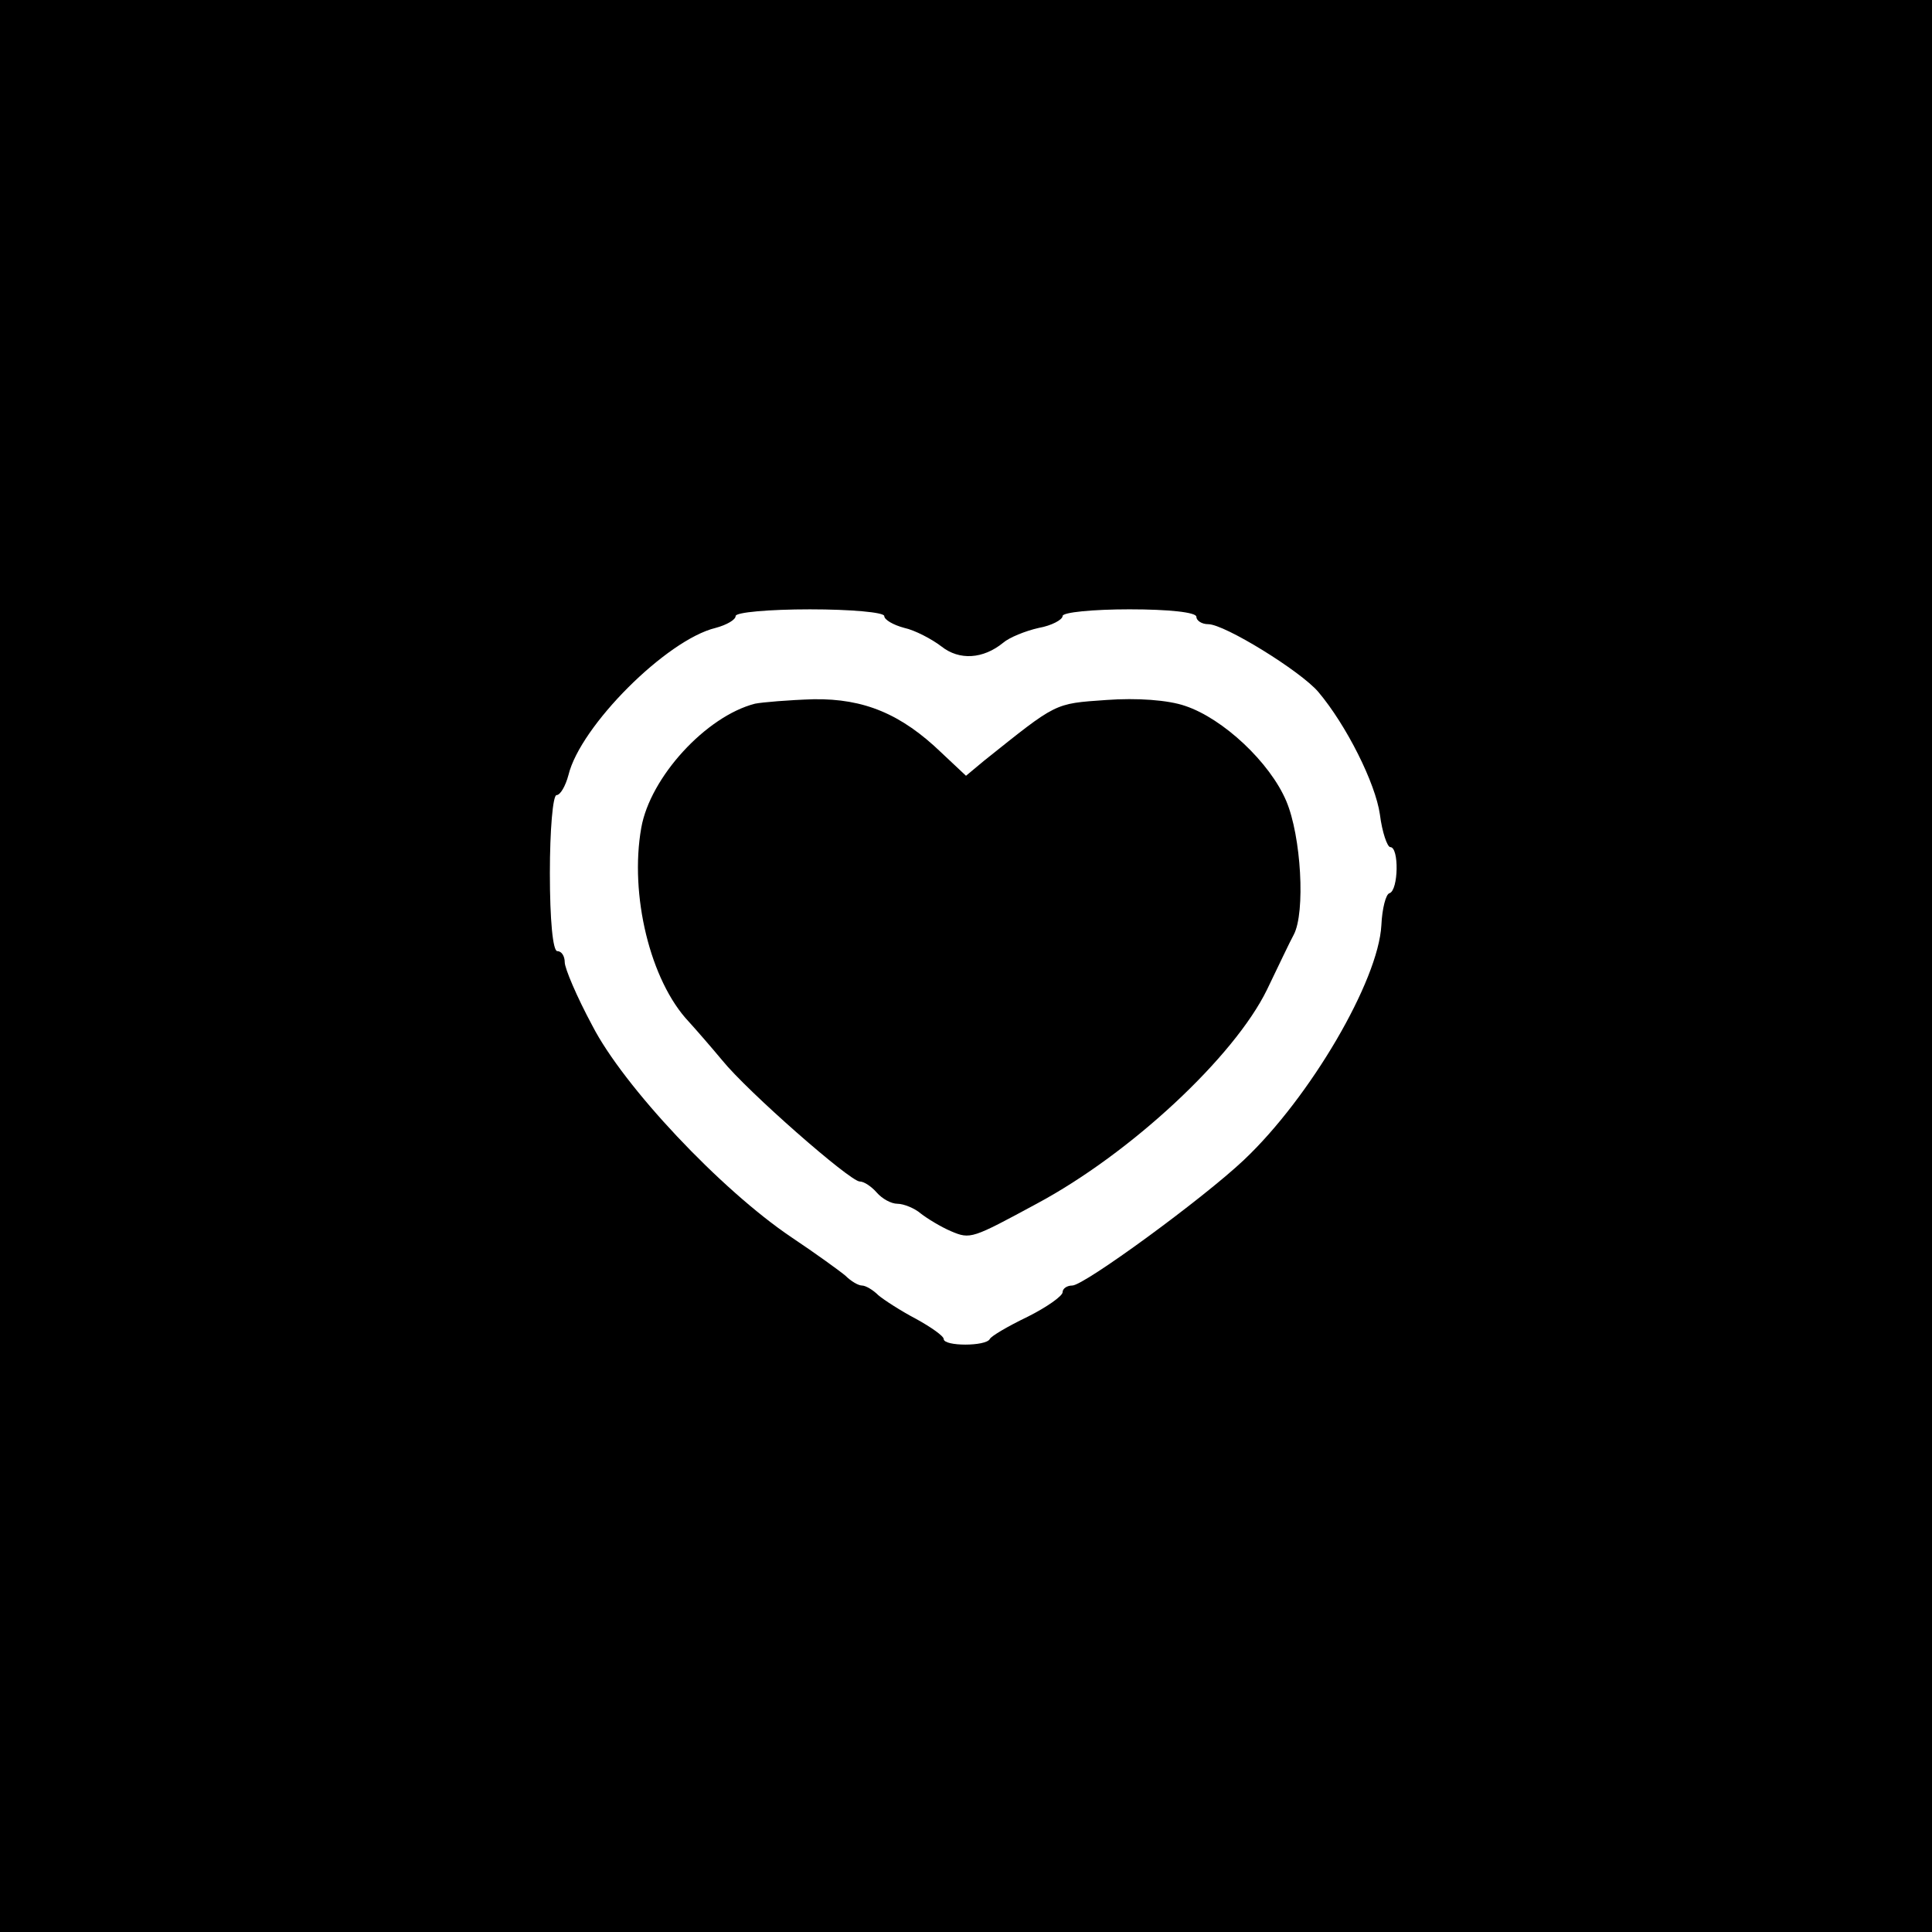 <?xml version="1.0" standalone="no"?>
<!DOCTYPE svg PUBLIC "-//W3C//DTD SVG 20010904//EN"
 "http://www.w3.org/TR/2001/REC-SVG-20010904/DTD/svg10.dtd">
<svg version="1.0" xmlns="http://www.w3.org/2000/svg"
 width="260pt" height="260pt" viewBox="0 0 260 260"
 preserveAspectRatio="xMidYMid meet">
<g transform="translate(0,260) scale(0.1,-0.1)"
fill="#000000" stroke="none">
<path d="M0 1300 l0 -1300 1300 0 1300 0 0 1300 0 1300 -1300 0 -1300 0 0
-1300z m1190 471 c0 -5 12 -12 27 -16 14 -3 37 -15 50 -25 24 -19 56 -17 83 5
8 7 30 16 48 20 17 3 32 11 32 16 0 5 41 9 90 9 53 0 90 -4 90 -10 0 -5 7 -10
16 -10 22 0 124 -63 148 -91 38 -45 77 -123 83 -165 3 -24 10 -44 14 -44 12 0
11 -58 -1 -62 -5 -1 -10 -21 -11 -43 -4 -75 -96 -232 -185 -316 -55 -52 -215
-169 -231 -169 -7 0 -13 -4 -13 -9 0 -5 -21 -20 -47 -33 -27 -13 -49 -26 -51
-30 -5 -10 -62 -10 -62 0 0 4 -17 16 -37 27 -21 11 -44 26 -51 32 -7 7 -17 13
-22 13 -5 0 -15 6 -22 13 -7 6 -40 30 -73 52 -95 64 -226 203 -268 285 -21 39
-37 77 -37 85 0 8 -4 15 -10 15 -6 0 -10 42 -10 105 0 58 4 105 9 105 5 0 12
12 16 27 16 66 132 182 198 198 15 4 27 11 27 16 0 5 45 9 100 9 55 0 100 -4
100 -9z"/>
<path d="M1016 1653 c-66 -17 -141 -99 -153 -167 -16 -90 12 -206 64 -261 10
-11 30 -34 45 -52 34 -42 172 -163 185 -163 6 0 16 -7 23 -15 7 -8 19 -15 28
-15 8 0 23 -6 31 -13 9 -7 27 -18 41 -24 26 -11 28 -10 115 37 127 68 266 198
310 288 15 31 31 65 36 74 16 30 10 133 -10 180 -22 52 -85 111 -136 128 -23
8 -65 11 -106 8 -71 -5 -66 -3 -165 -82 l-24 -20 -33 31 c-54 52 -104 73 -172
72 -33 -1 -69 -4 -79 -6z"/>
</g>
</svg>
